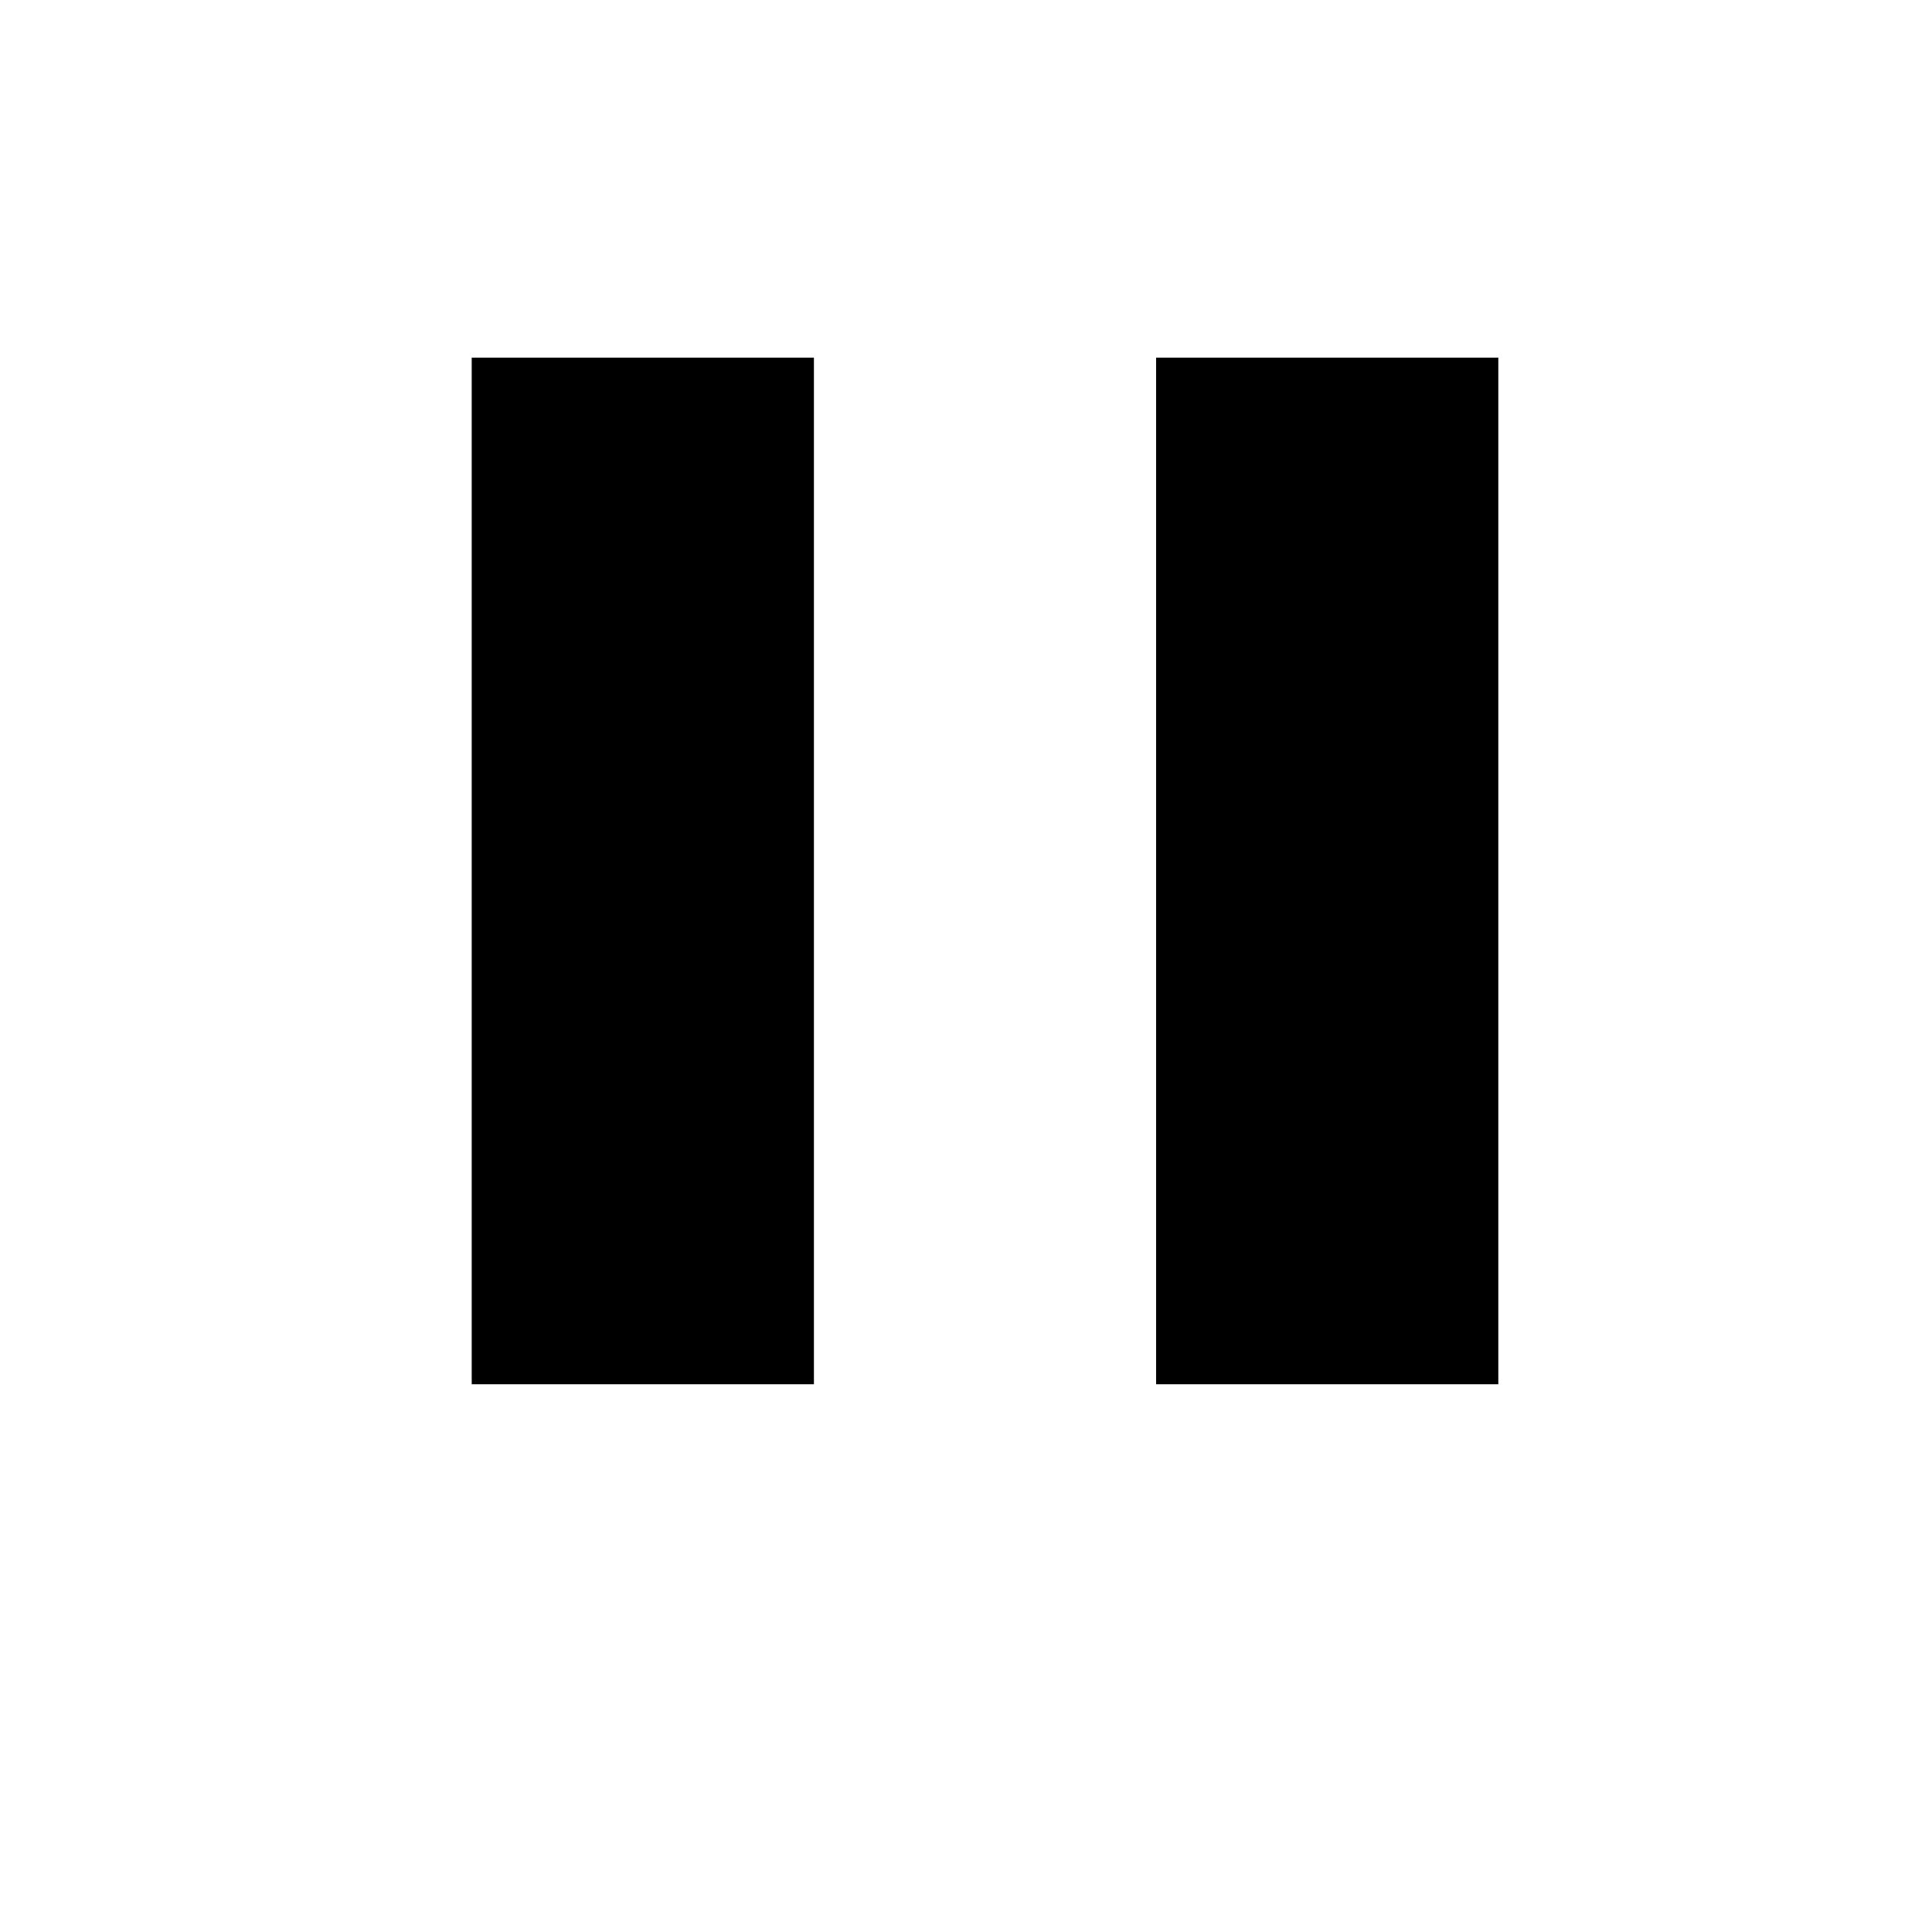 <?xml version="1.0" encoding="UTF-8"?>
<!-- Uploaded to: SVG Repo, www.svgrepo.com, Generator: SVG Repo Mixer Tools -->
<svg fill="#000000" width="800px" height="800px" version="1.1" viewBox="144 144 512 512" xmlns="http://www.w3.org/2000/svg">
 <g>
  <path d="m450.38 238.78h90.688v272.06h-90.688z"/>
  <path d="m269.01 238.78h90.688v272.06h-90.688z"/>
 </g>
</svg>